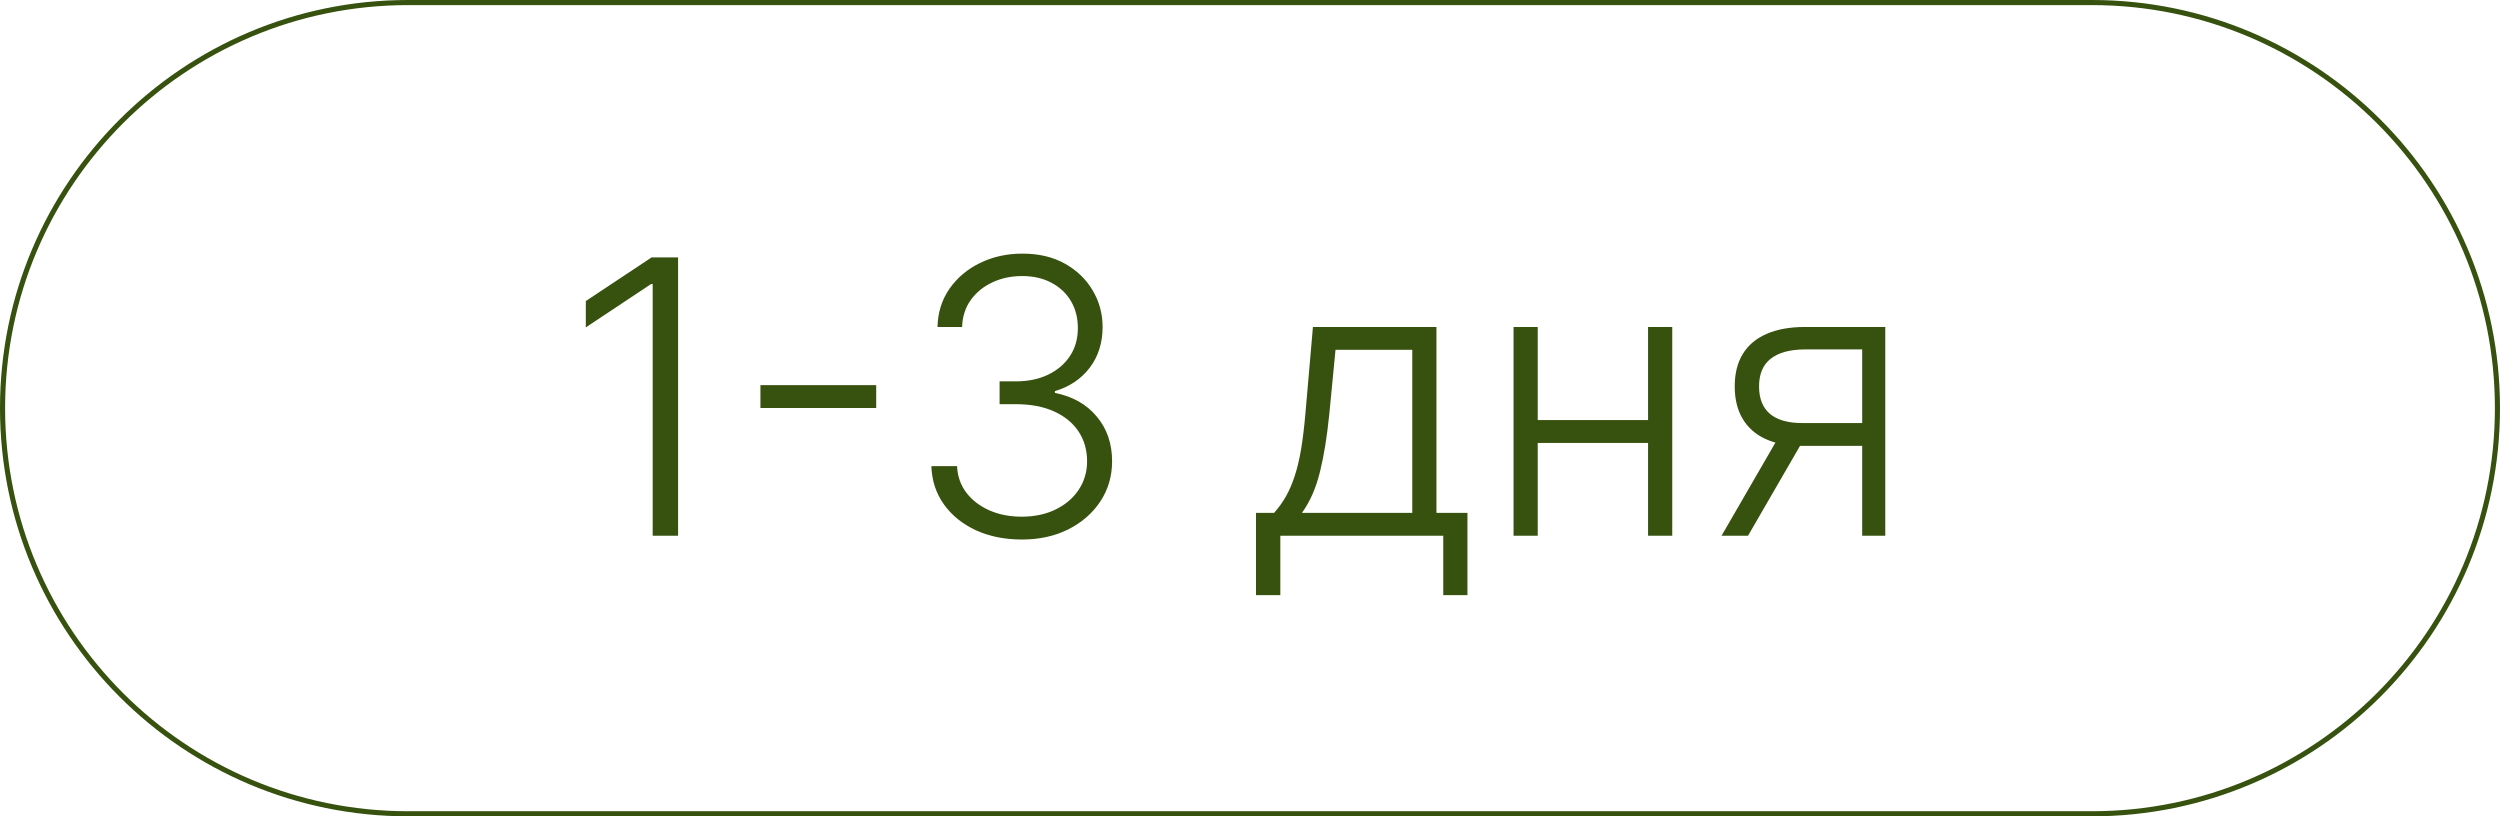<?xml version="1.0" encoding="UTF-8"?> <svg xmlns="http://www.w3.org/2000/svg" width="98" height="32" viewBox="0 0 98 32" fill="none"><path d="M82 0.1H16C7.219 0.1 0.1 7.218 0.1 16C0.1 24.781 7.219 31.9 16 31.9H82C90.781 31.9 97.9 24.781 97.9 16C97.9 7.218 90.781 0.1 82 0.1Z" stroke="#37510F" stroke-width="0.2"></path><path d="M26.581 10.091V21H25.585V11.135H25.521L22.964 12.834V11.801L25.542 10.091H26.581ZM34.347 15.098V15.993H29.809V15.098H34.347ZM40.057 21.149C39.386 21.149 38.786 21.028 38.257 20.787C37.728 20.542 37.309 20.203 37 19.77C36.691 19.336 36.528 18.837 36.51 18.273H37.517C37.534 18.67 37.657 19.018 37.884 19.317C38.111 19.612 38.413 19.842 38.79 20.009C39.166 20.173 39.585 20.254 40.047 20.254C40.551 20.254 40.995 20.16 41.379 19.972C41.766 19.784 42.068 19.526 42.284 19.2C42.504 18.869 42.614 18.496 42.614 18.081C42.614 17.641 42.502 17.252 42.279 16.914C42.055 16.577 41.734 16.314 41.315 16.126C40.899 15.938 40.402 15.844 39.823 15.844H39.184V14.949H39.823C40.295 14.949 40.713 14.864 41.075 14.693C41.441 14.519 41.728 14.276 41.938 13.963C42.147 13.651 42.252 13.283 42.252 12.861C42.252 12.46 42.162 12.106 41.98 11.801C41.799 11.495 41.544 11.256 41.213 11.082C40.887 10.908 40.505 10.821 40.068 10.821C39.646 10.821 39.258 10.902 38.907 11.066C38.555 11.229 38.271 11.46 38.055 11.758C37.842 12.056 37.728 12.41 37.714 12.818H36.75C36.764 12.25 36.92 11.751 37.218 11.321C37.52 10.888 37.92 10.551 38.417 10.309C38.918 10.064 39.472 9.942 40.079 9.942C40.722 9.942 41.277 10.073 41.746 10.336C42.215 10.599 42.577 10.949 42.833 11.385C43.092 11.819 43.222 12.296 43.222 12.818C43.222 13.44 43.053 13.972 42.716 14.416C42.378 14.857 41.924 15.162 41.352 15.332V15.402C42.048 15.54 42.595 15.849 42.992 16.328C43.394 16.804 43.594 17.388 43.594 18.081C43.594 18.663 43.442 19.187 43.136 19.652C42.831 20.114 42.412 20.48 41.879 20.75C41.35 21.016 40.743 21.149 40.057 21.149ZM49.235 23.328V20.105H49.944C50.121 19.906 50.276 19.691 50.407 19.461C50.539 19.23 50.652 18.967 50.748 18.672C50.848 18.374 50.931 18.028 50.999 17.634C51.066 17.236 51.123 16.772 51.169 16.243L51.467 12.818H56.309V20.105H57.524V23.328H56.576V21H50.189V23.328H49.235ZM51.036 20.105H55.361V13.713H52.352L52.107 16.243C52.021 17.103 51.901 17.852 51.744 18.491C51.588 19.13 51.352 19.668 51.036 20.105ZM64.855 16.467V17.362H60.045V16.467H64.855ZM60.279 12.818V21H59.331V12.818H60.279ZM65.552 12.818V21H64.604V12.818H65.552ZM72.998 21V13.697H70.745C70.159 13.701 69.713 13.823 69.408 14.065C69.106 14.306 68.955 14.667 68.955 15.146C68.955 15.625 69.099 15.986 69.386 16.227C69.674 16.465 70.093 16.584 70.643 16.584H73.264V17.479H70.643C70.079 17.479 69.599 17.388 69.205 17.207C68.815 17.026 68.516 16.762 68.31 16.414C68.104 16.066 68.001 15.643 68.001 15.146C68.001 14.645 68.106 14.223 68.316 13.878C68.529 13.53 68.839 13.267 69.248 13.09C69.66 12.909 70.159 12.818 70.745 12.818H73.903V21H72.998ZM67.485 21L69.839 16.93H70.878L68.523 21H67.485Z" fill="#37510F"></path></svg> 
